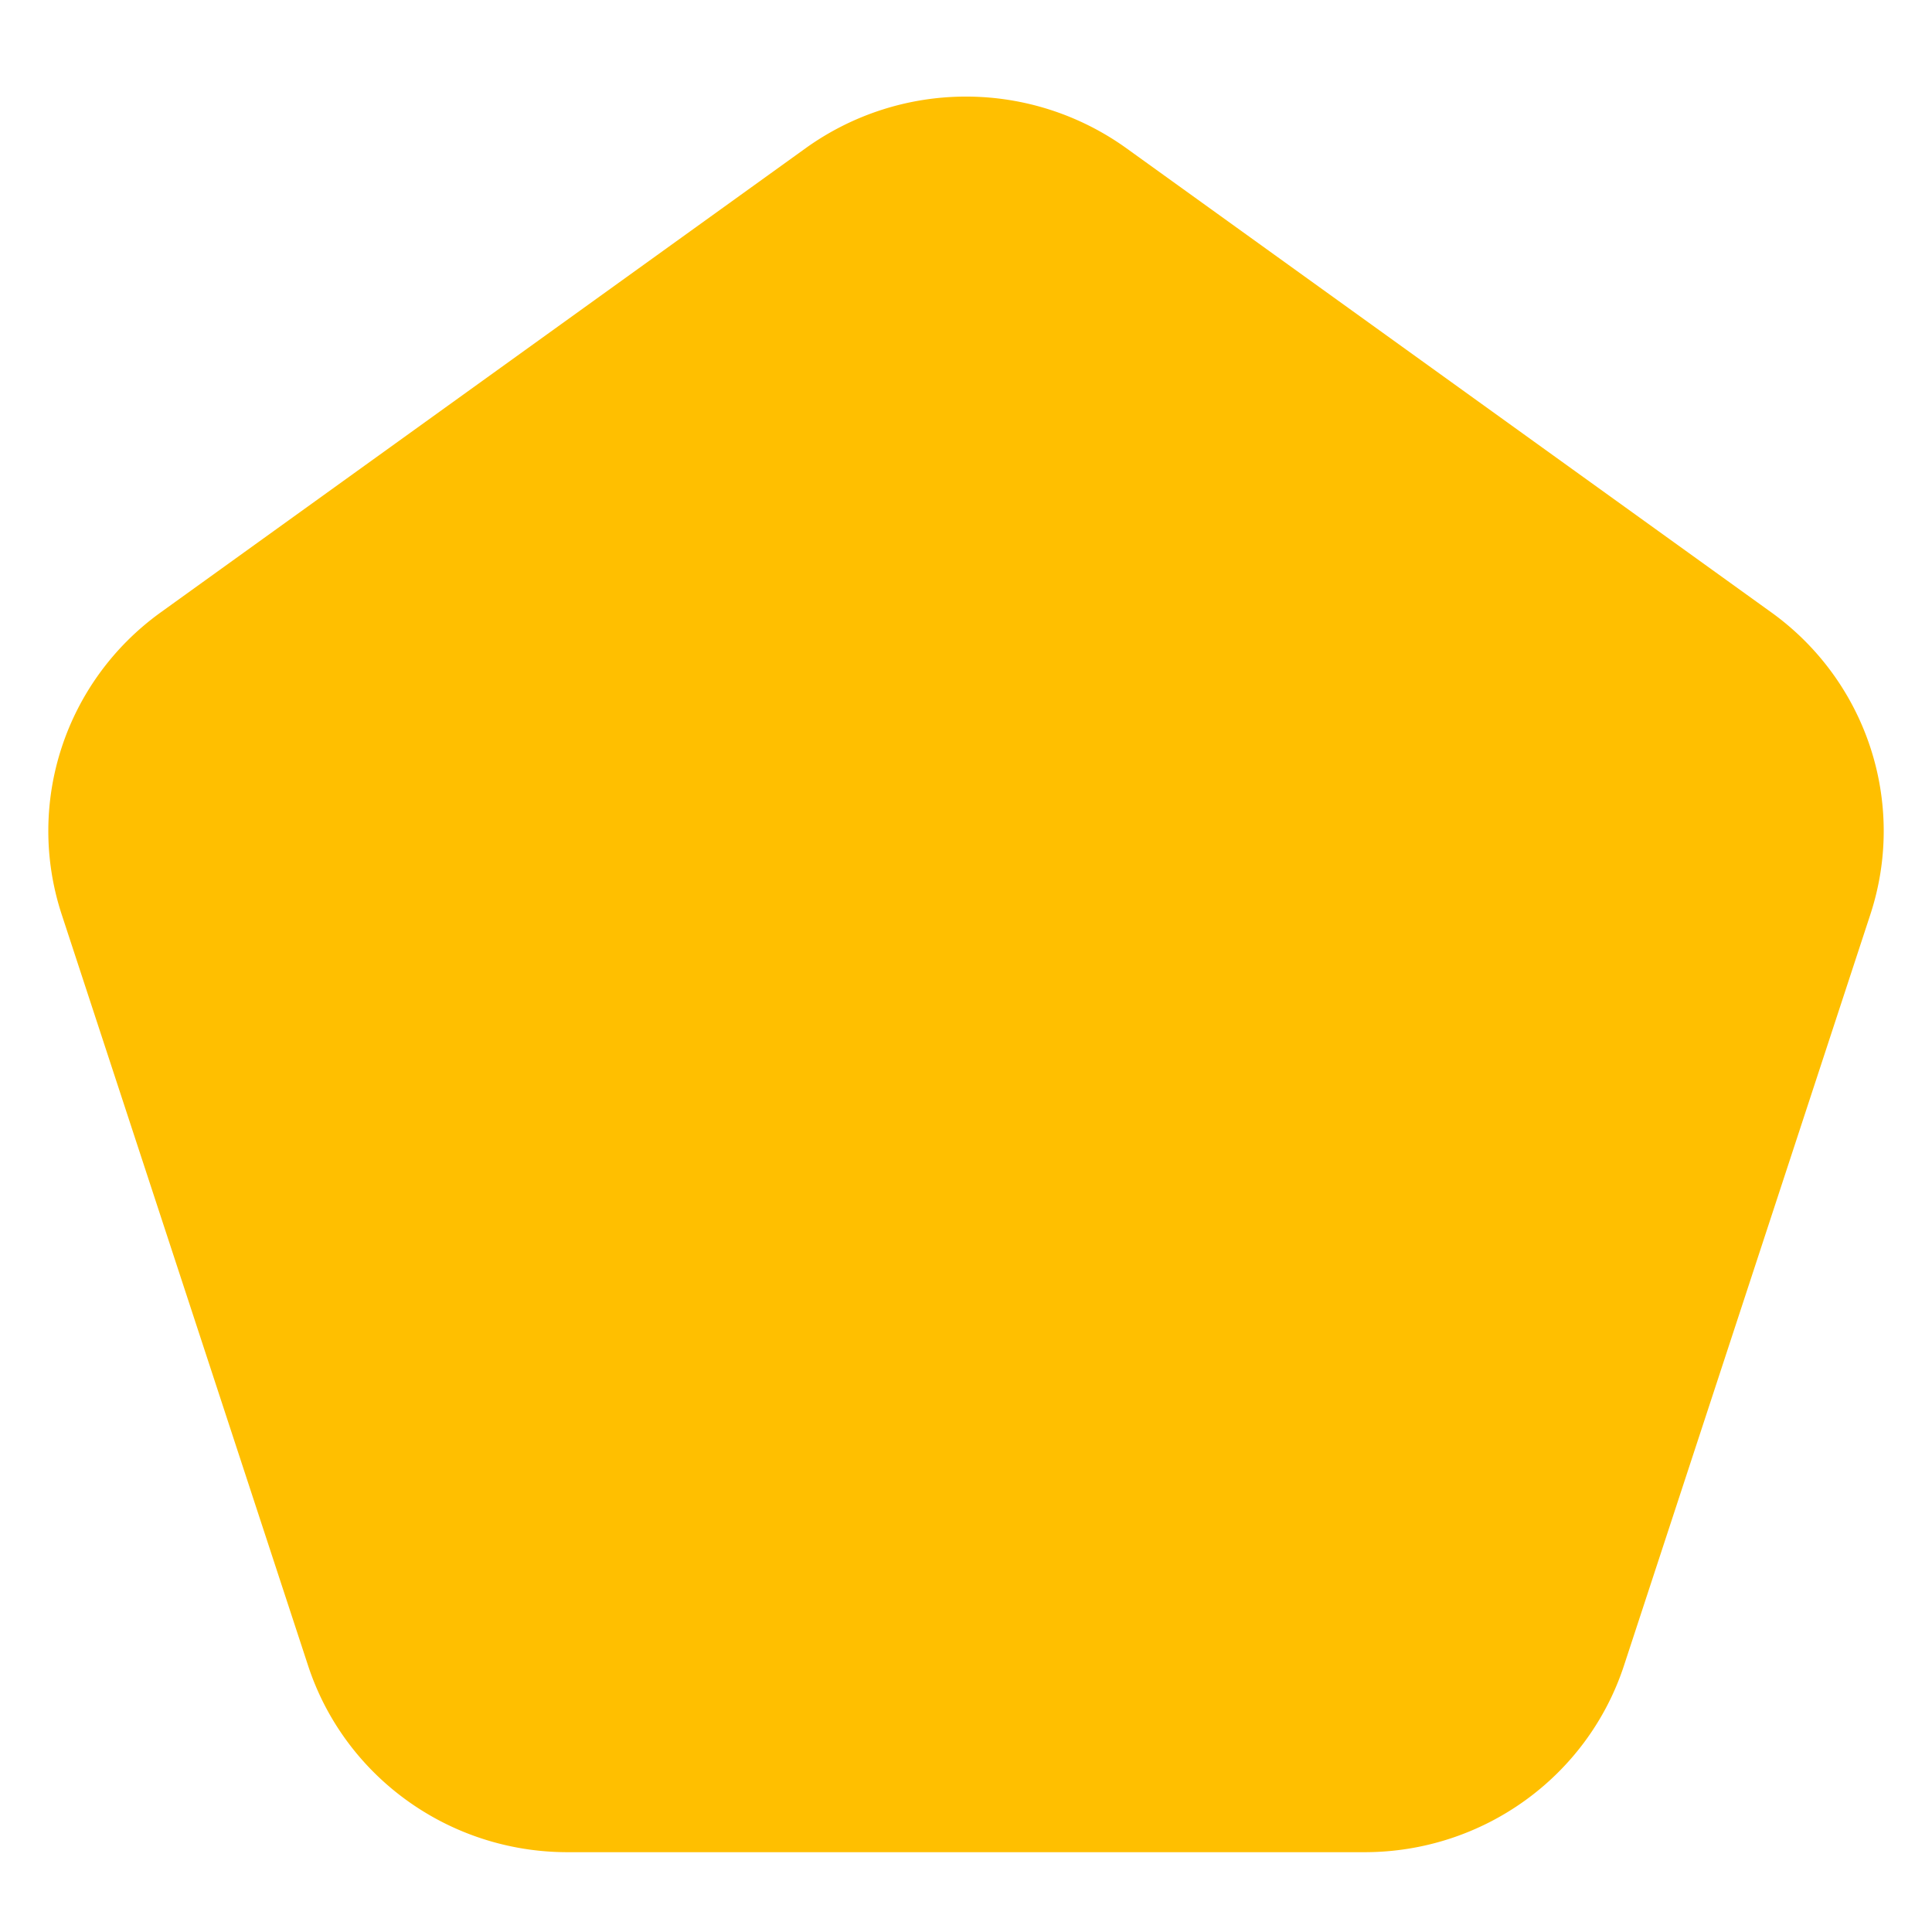 <svg xmlns="http://www.w3.org/2000/svg" width="80" height="80" fill="none" viewBox="0 0 80 80"><path fill="#FFBF00" fill-rule="evenodd" d="M73.343 25.355 46.64 6.137a11.382 11.382 0 0 0-13.28 0L6.658 25.355c-3.96 2.85-5.616 7.9-4.103 12.512l10.2 31.096c1.51 4.61 5.848 7.732 10.742 7.732h33.008c4.894 0 9.23-3.121 10.742-7.732l10.2-31.096c1.512-4.611-.144-9.662-4.103-12.512Z" clip-rule="evenodd"/></svg>